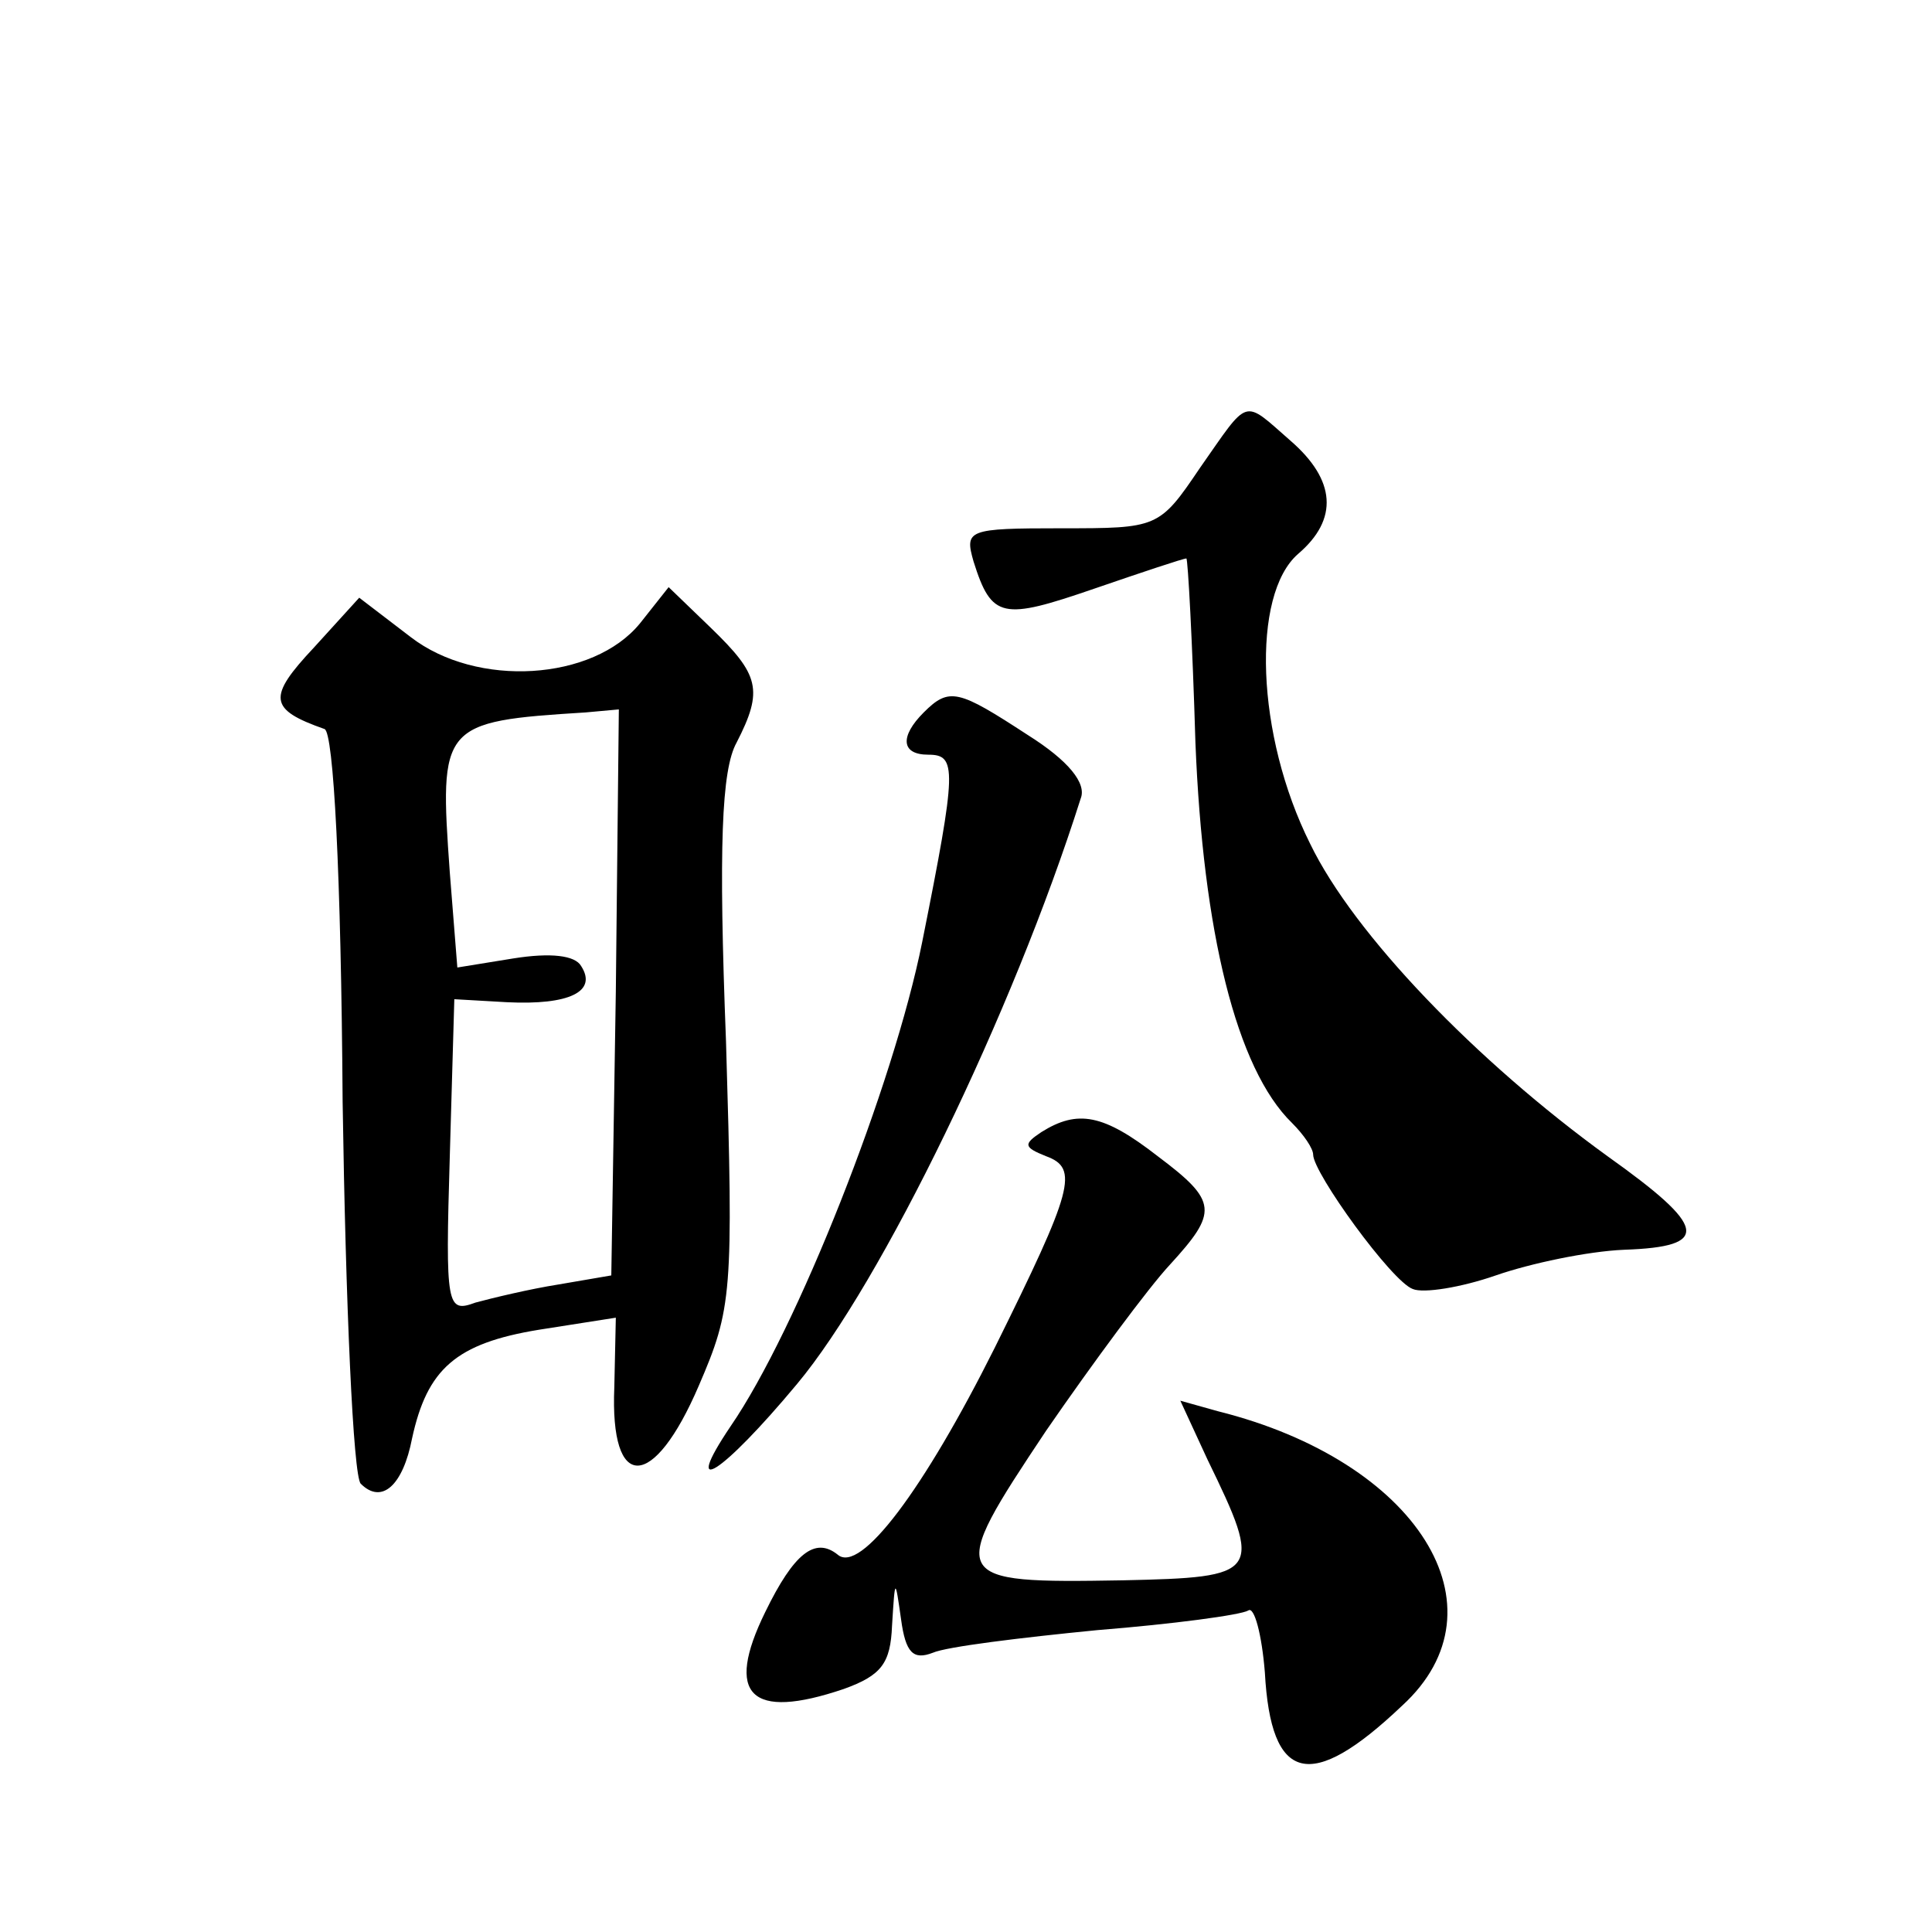 <?xml version="1.0" standalone="no"?>
<!DOCTYPE svg PUBLIC "-//W3C//DTD SVG 20010904//EN"
 "http://www.w3.org/TR/2001/REC-SVG-20010904/DTD/svg10.dtd">
<svg version="1.0" xmlns="http://www.w3.org/2000/svg"
 width="128pt" height="128pt" viewBox="0 0 128 128"
 preserveAspectRatio="xMidYMid meet">
<g transform="translate(0,128) scale(0.1,-0.1)"
fill="#0" stroke="none">
<path d="M795 970 c-27 -40 -28 -40 -92 -40 -62 0 -64 -1 -58 -22 12 -38 19 -39
80 -18 32 11 59 20 61 20 1 0 4 -55 6 -122 5 -125 27 -216 64 -252 8 -8 14 -17
14 -21 0 -12 52 -84 66 -89 7 -3 32 1 55 9 23 8 61 16 85 17 58 2 55 15 -11 62
-87 63 -168 147 -197 207 -36 72 -39 165 -8 192 27 23 25 49 -5 75 -32 28 -27 29
-60 -18z M424 867 c-31 -38 -108 -43 -152 -9 l-34 26 -30 -33 c-31 -33 -30 -41
7 -54 6 -2 11 -96 12 -247 2 -134 7 -248 12 -253 14 -14 28 -1 34 30 10 46 29 63
84 72 l51 8 -1 -46 c-3 -70 26 -69 56 1 22 51 23 61 18 228 -5 129 -3 180 7 198
18 35 15 45 -17 76 l-28 27 -19 -24z m-16 -244 l-3 -188 -35 -6 c-19 -3 -44 -9
-55 -12 -19 -7 -20 -3 -17 97 l3 104 35 -2 c41 -2 60 7 49 24 -4 7 -20 9 -45 5
l-37 -6 -5 63 c-7 98 -6 100 90 106 l22 2 -2 -187z M612 808 c-16 -16 -15 -28 3
-28 19 0 19 -9 -4 -124 -19 -95 -83 -257 -127 -321 -33 -49 -6 -32 44 28 56 67
143 246 188 388 4 10 -8 25 -35 42 -46 30 -52 32 -69 15z M690 530 c-12 -8 -12
-10 3 -16 22 -8 18 -22 -34 -127 -47 -94 -89 -150 -104 -137 -15 12 -29 1 -48 -38
-27 -55 -10 -72 52 -51 25 9 31 17 32 42 2 32 2 32 6 4 3 -22 8 -27 21 -22 9 4
58 10 109 15 50 4 95 10 100 13 4 3 9 -16 11 -41 4 -73 30 -80 91 -22 71 65 10
162 -122 195 l-25 7 18 -39 c37 -76 35 -78 -56 -80 -116 -2 -117 0 -51 99 31 45
68 95 82 110 32 35 32 42 -8 72 -36 28 -53 31 -77 16z"/>
</g>
</svg>

